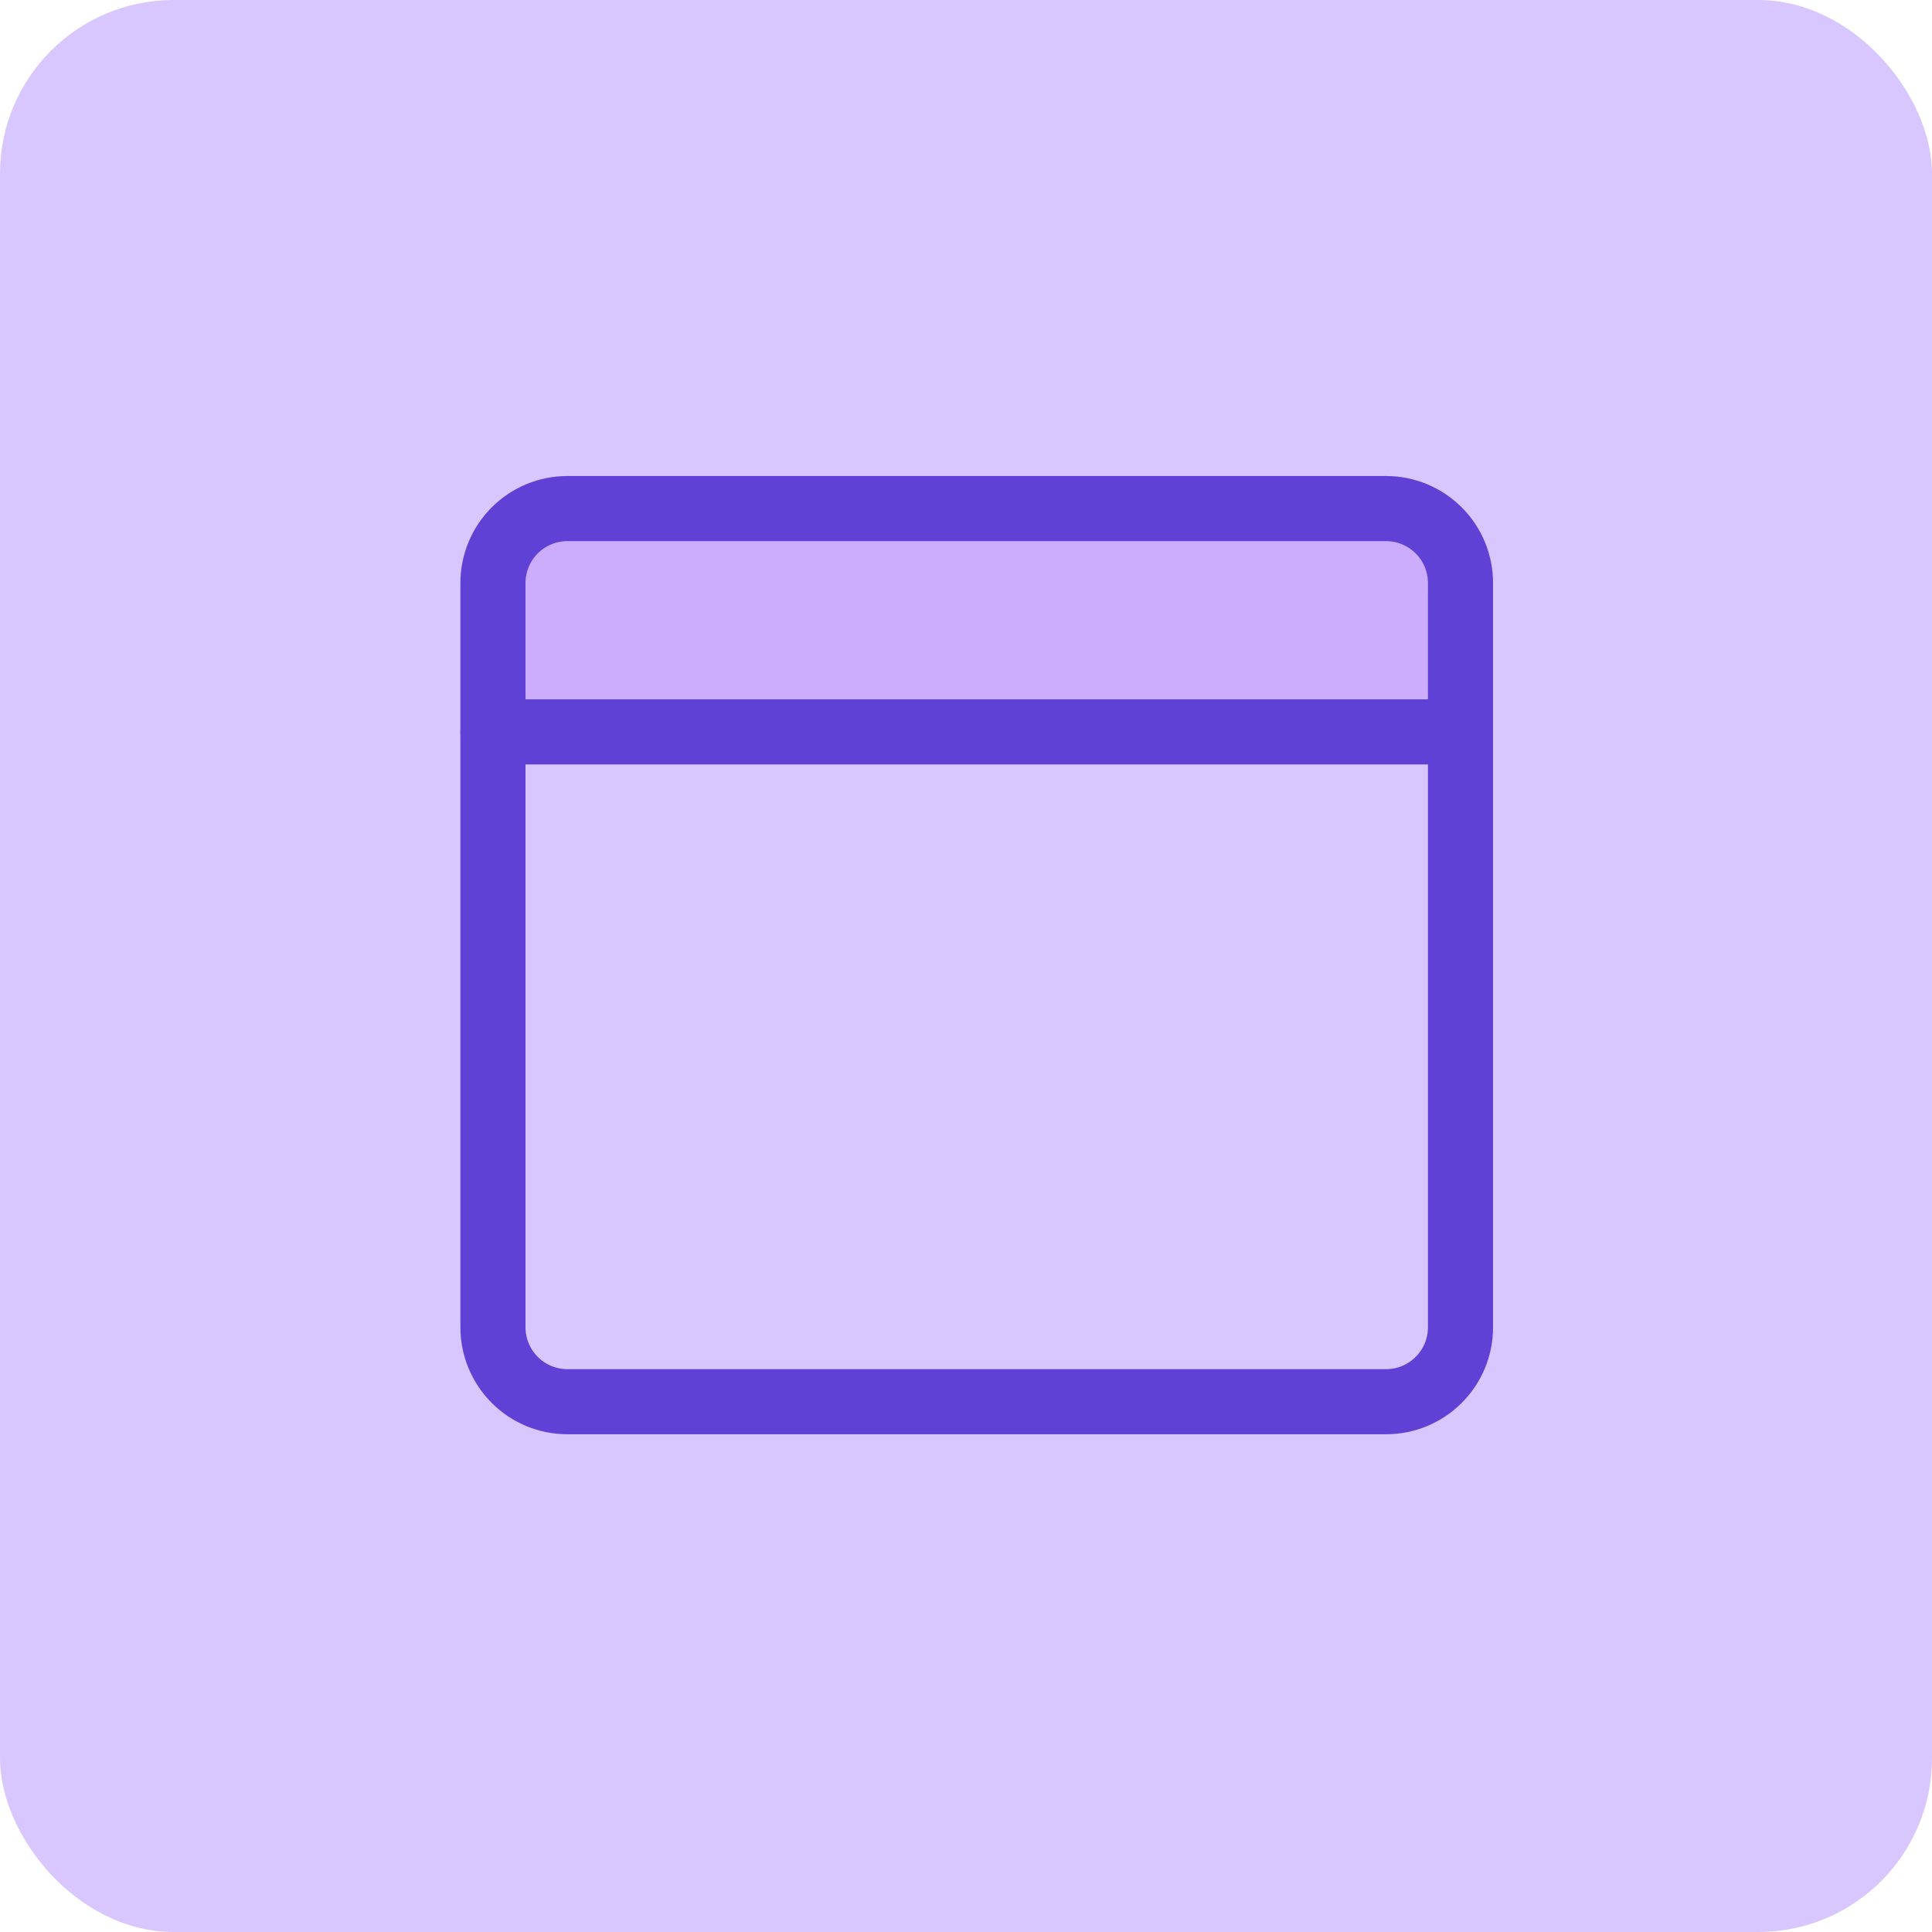 <svg width="60" height="60" viewBox="0 0 60 60" fill="none" xmlns="http://www.w3.org/2000/svg">
<rect width="60" height="60" rx="5.393" fill="#D8C6FF"/>
<g clip-path="url(#clip0_2_139)">
<path d="M15.986 16.471C15.553 16.905 15.309 17.493 15.309 18.106V22.755H45.357V18.106C45.357 17.493 45.114 16.905 44.68 16.471C44.247 16.038 43.659 15.794 43.046 15.794H17.62C17.007 15.794 16.419 16.038 15.986 16.471Z" fill="#CBACFD"/>
<path d="M15.309 22.729H45.357" stroke="#5F41D5" stroke-width="2.022" stroke-linecap="round" stroke-linejoin="round"/>
<path d="M17.62 43.531H43.046C44.322 43.531 45.357 42.496 45.357 41.22V18.106C45.357 17.493 45.114 16.905 44.68 16.471C44.247 16.038 43.659 15.794 43.046 15.794H17.62C17.007 15.794 16.419 16.038 15.986 16.471C15.553 16.905 15.309 17.493 15.309 18.106V41.22C15.309 41.833 15.553 42.421 15.986 42.854C16.419 43.288 17.007 43.531 17.62 43.531Z" stroke="#5F41D5" stroke-width="2.022" stroke-linecap="round" stroke-linejoin="round"/>
</g>
<defs>
<clipPath id="clip0_2_139">
<rect width="32.36" height="32.36" fill="white" transform="translate(14.156 13.483)"/>
</clipPath>
</defs>
</svg>

